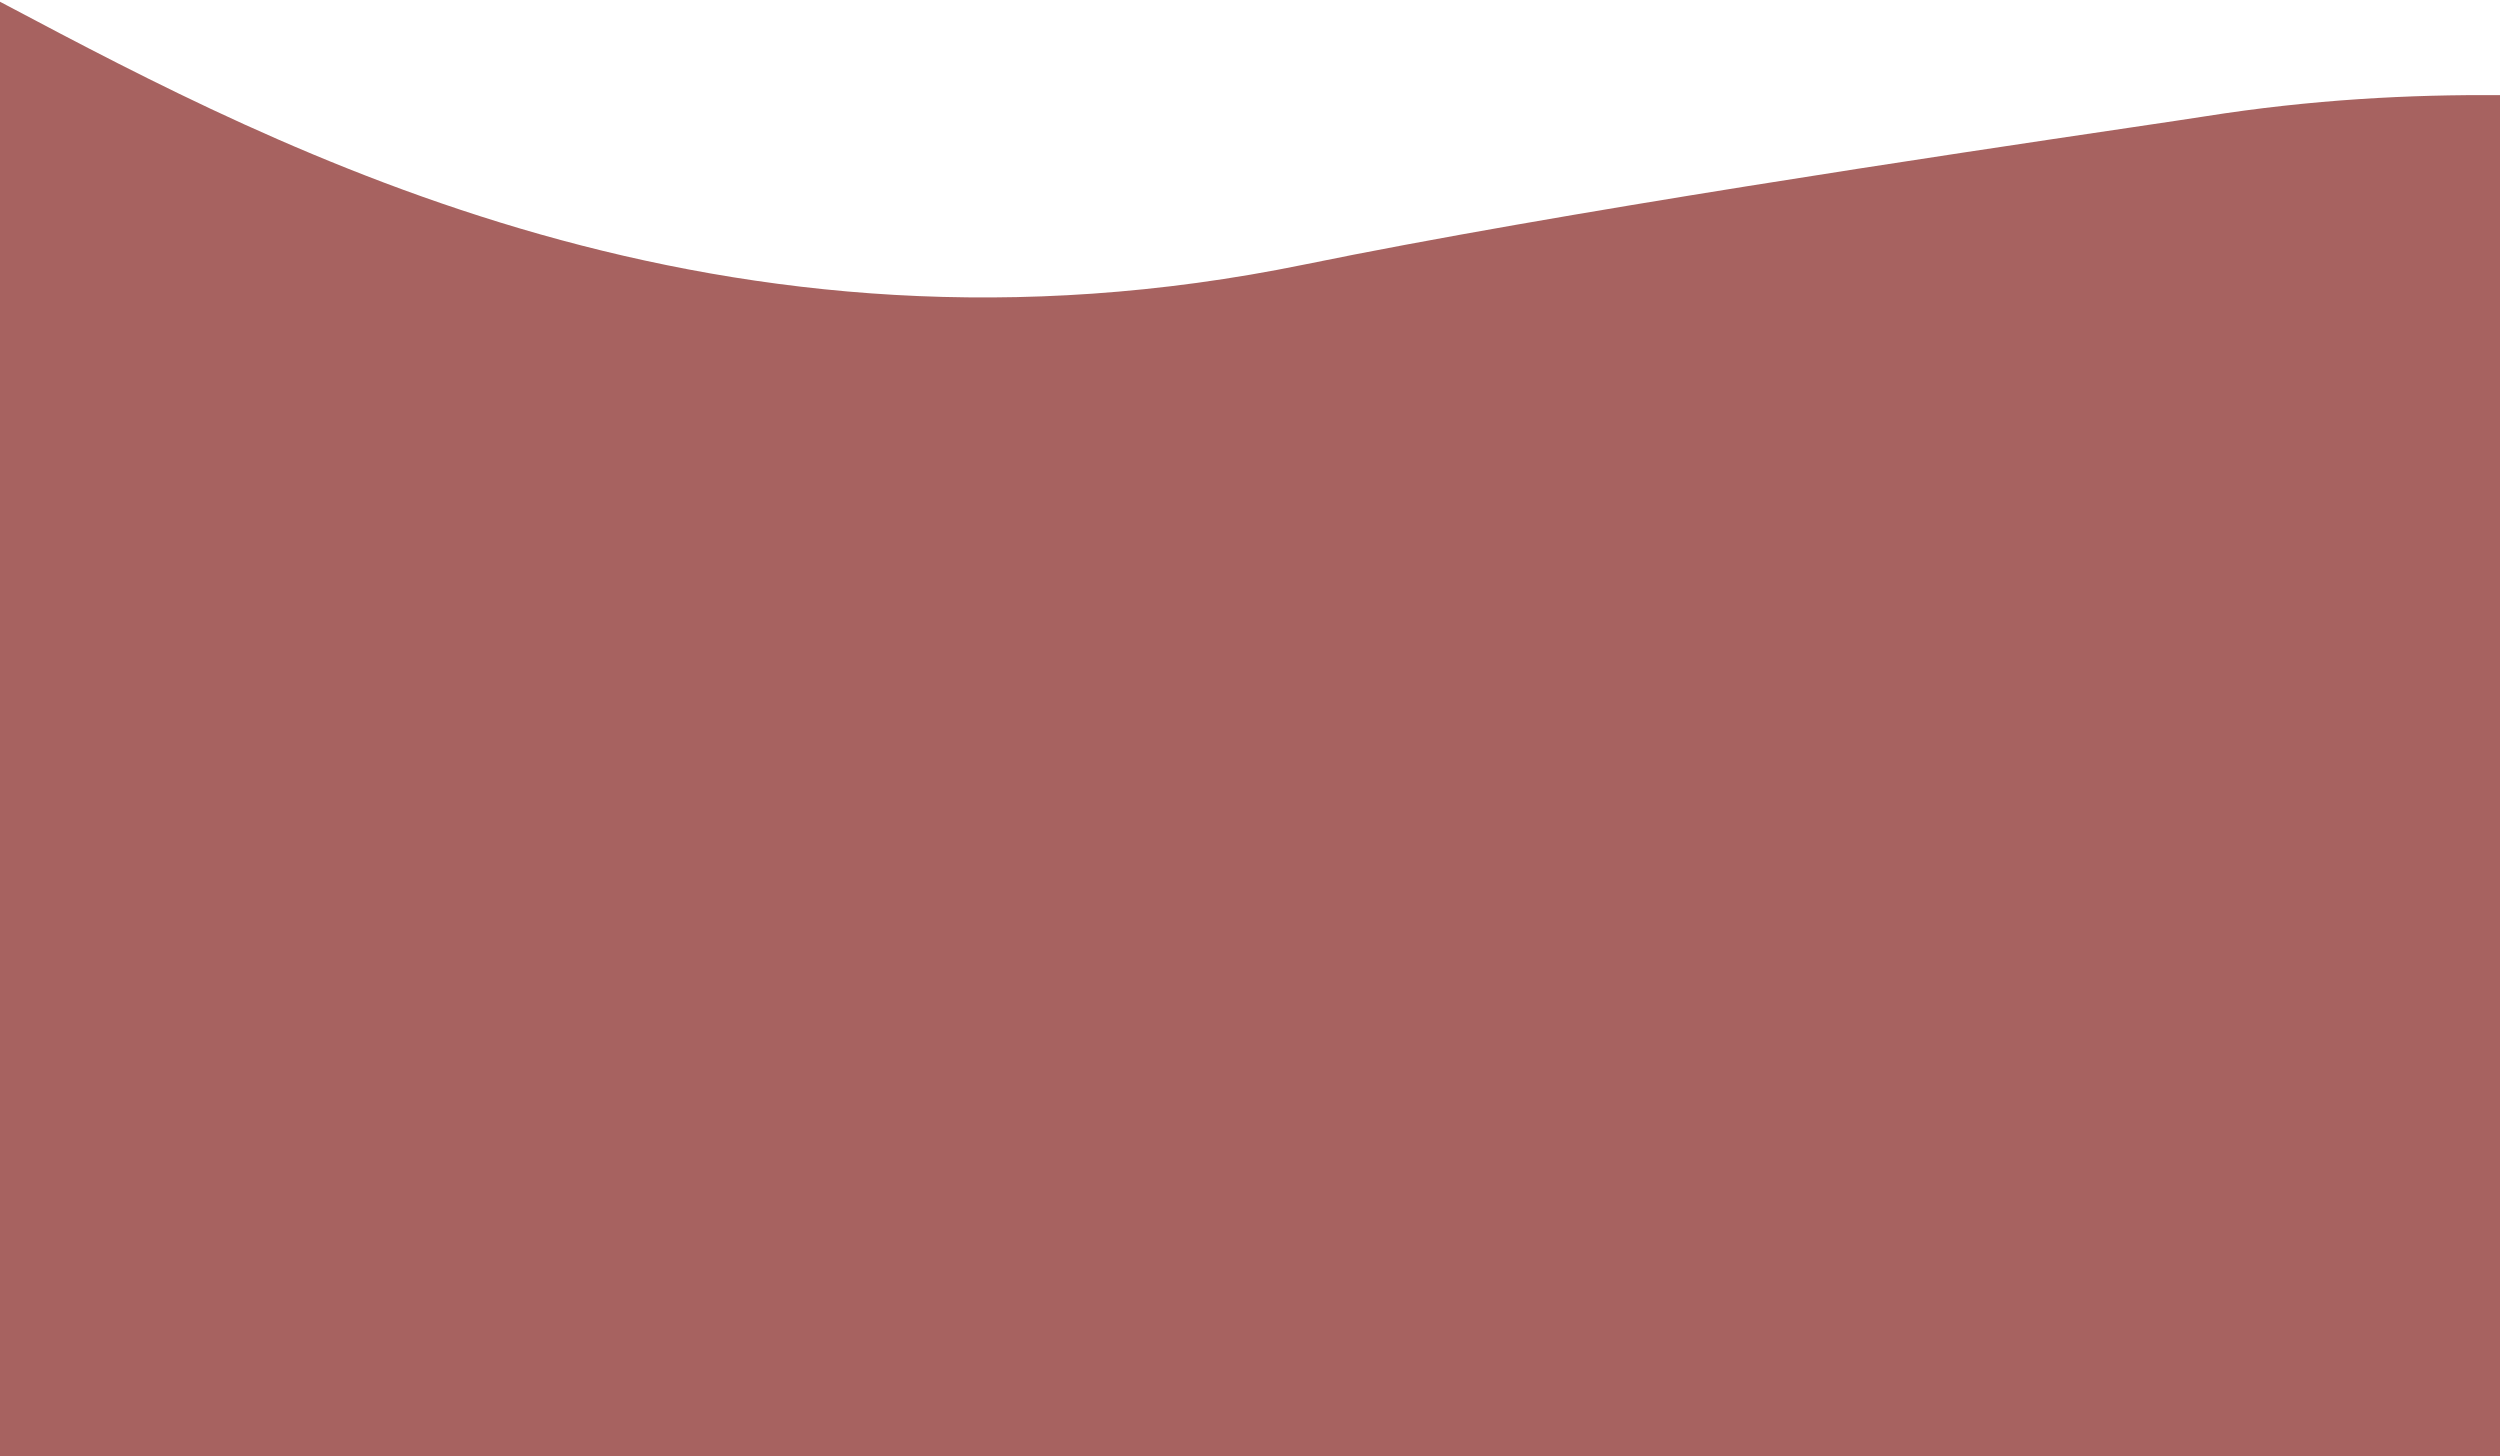 <?xml version="1.0" encoding="UTF-8"?> <svg xmlns="http://www.w3.org/2000/svg" width="1200" height="699" viewBox="0 0 1200 699" fill="none"> <path fill-rule="evenodd" clip-rule="evenodd" d="M0 0.836V699H1200V45.678C1157.07 45.319 1109.55 47.736 1058.37 55.852C1052 56.862 1039.21 58.761 1021.64 61.368C938.412 73.719 748.023 101.972 626.154 126.965C346.501 184.316 135.279 72.469 3.587 2.735C2.385 2.099 1.189 1.465 0 0.836Z" fill="#A76260"></path> </svg> 
